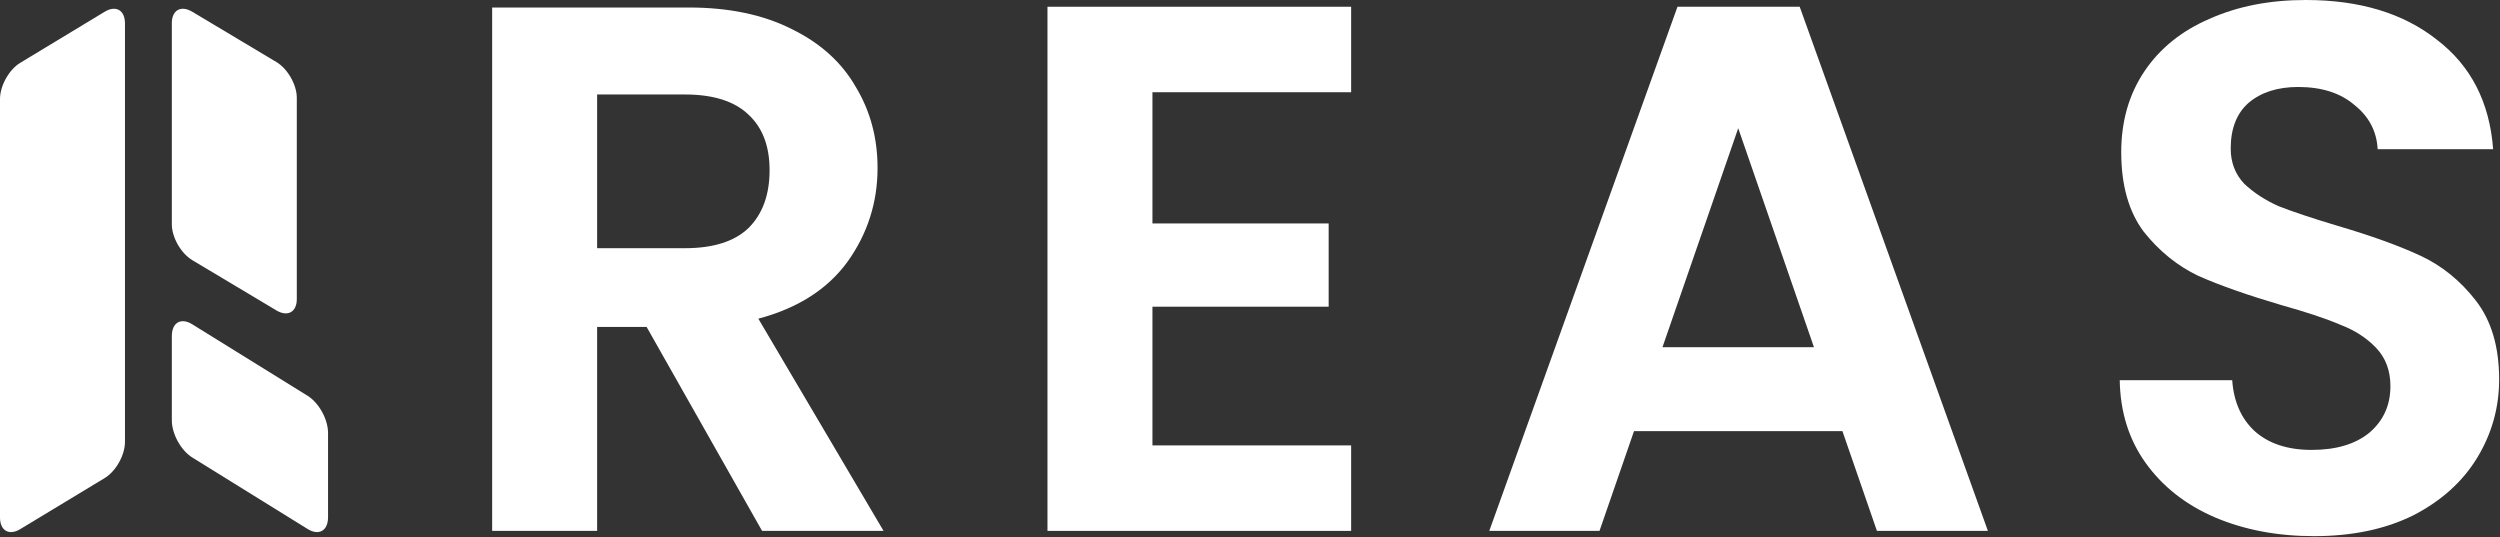 <svg width="9116" height="1959" viewBox="0 0 9116 1959" fill="none" xmlns="http://www.w3.org/2000/svg">
<rect x="0" y="0" width="9116" height="1959" fill="#333333" stroke="none"/>
<path d="M700.96 948.393C659.891 923.849 626.565 865.582 626.565 818.139V84.149C626.565 36.802 659.891 18.249 700.96 42.792L1007.85 226.193C1048.92 250.737 1082.25 309.003 1082.25 356.448V1090.53C1082.25 1137.88 1048.92 1156.43 1007.85 1131.89L700.96 948.49V948.393Z" fill="white"/>
<path d="M626.565 1533V1225.36C626.565 1176.24 659.892 1156.99 700.964 1182.46L1121.77 1443.28C1162.84 1468.75 1196.17 1529.2 1196.17 1578.42V1886.06C1196.17 1935.18 1162.84 1954.43 1121.77 1928.96L700.964 1668.13C659.892 1642.67 626.565 1582.22 626.565 1533Z" fill="white"/>
<path d="M382.037 1743.01C422.673 1718.39 455.684 1659.52 455.684 1611.35V85.237C455.684 37.166 422.673 18.133 382.037 42.66L73.647 229.156C33.011 253.78 0 312.741 0 360.812V1886.93C0 1934.99 33.011 1954.03 73.647 1929.5L382.037 1743.01Z" fill="white"/>
<path d="M2778.84 1935.82L2357.79 1192.12H2177.34V1935.82H1794.57V27.342H2510.91C2658.54 27.342 2784.31 53.773 2888.21 106.635C2992.11 157.673 3069.57 227.851 3120.6 317.17C3173.47 404.664 3199.9 503.097 3199.9 612.465C3199.9 738.24 3163.44 852.165 3090.53 954.243C3017.63 1054.5 2909.17 1123.76 2765.17 1162.04L3221.76 1935.82H2778.84ZM2177.34 905.026H2497.23C2601.13 905.026 2678.59 880.418 2729.63 831.202C2780.66 780.163 2806.19 709.985 2806.19 620.668C2806.19 533.173 2780.66 465.729 2729.63 418.336C2678.59 369.119 2601.13 344.511 2497.23 344.511H2177.34V905.026Z" fill="white"/>
<path d="M4202.28 336.309V814.797H4844.8V1118.3H4202.28V1624.13H4926.83V1935.82H3819.51V24.608H4926.83V336.309H4202.28Z" fill="white"/>
<path d="M6718.27 1572.18H5958.2L5832.44 1935.82H5430.51L6116.77 24.608H6562.43L7248.69 1935.82H6844.04L6718.27 1572.18ZM6614.39 1265.94L6338.25 467.552L6062.09 1265.94H6614.39Z" fill="white"/>
<path d="M8437.54 1954.97C8304.48 1954.97 8184.18 1932.18 8076.64 1886.61C7970.92 1841.04 7887.07 1775.42 7825.1 1689.75C7763.13 1604.08 7731.23 1502.91 7729.41 1386.25H8139.53C8144.99 1464.63 8172.33 1526.61 8221.54 1572.18C8272.58 1617.75 8341.84 1640.53 8429.33 1640.53C8518.65 1640.53 8588.82 1619.57 8639.86 1577.65C8690.9 1533.9 8716.42 1477.39 8716.42 1408.12C8716.42 1351.62 8699.1 1305.13 8664.46 1268.68C8629.83 1232.22 8586.09 1203.97 8533.23 1183.92C8482.2 1162.04 8411.11 1138.35 8319.98 1112.83C8196.03 1076.37 8094.87 1040.83 8016.49 1006.19C7939.93 969.736 7873.41 915.963 7816.89 844.873C7762.21 771.961 7734.88 675.352 7734.88 555.046C7734.88 442.032 7763.13 343.6 7819.63 259.751C7876.13 175.902 7955.43 112.103 8057.49 68.355C8159.58 22.785 8276.23 0 8407.46 0C8604.31 0 8763.81 48.304 8885.94 144.913C9009.87 239.7 9078.23 372.766 9090.98 544.109H8669.93C8666.29 478.489 8638.04 424.715 8585.19 382.791C8534.14 339.043 8465.79 317.17 8380.13 317.17C8305.39 317.17 8245.24 336.309 8199.68 374.588C8155.93 412.868 8134.06 468.462 8134.06 541.375C8134.06 592.414 8150.46 635.25 8183.26 669.883C8217.9 702.695 8259.83 730.036 8309.03 751.91C8360.08 771.961 8431.16 795.657 8522.3 823C8646.25 859.455 8747.4 895.912 8825.79 932.369C8904.16 968.825 8971.6 1023.51 9028.11 1096.42C9084.61 1169.33 9112.86 1265.03 9112.86 1383.51C9112.86 1485.59 9086.44 1580.38 9033.57 1667.88C8980.71 1755.37 8903.25 1825.54 8801.18 1878.41C8699.1 1929.45 8577.89 1954.97 8437.54 1954.97Z" fill="white"/>
</svg>
